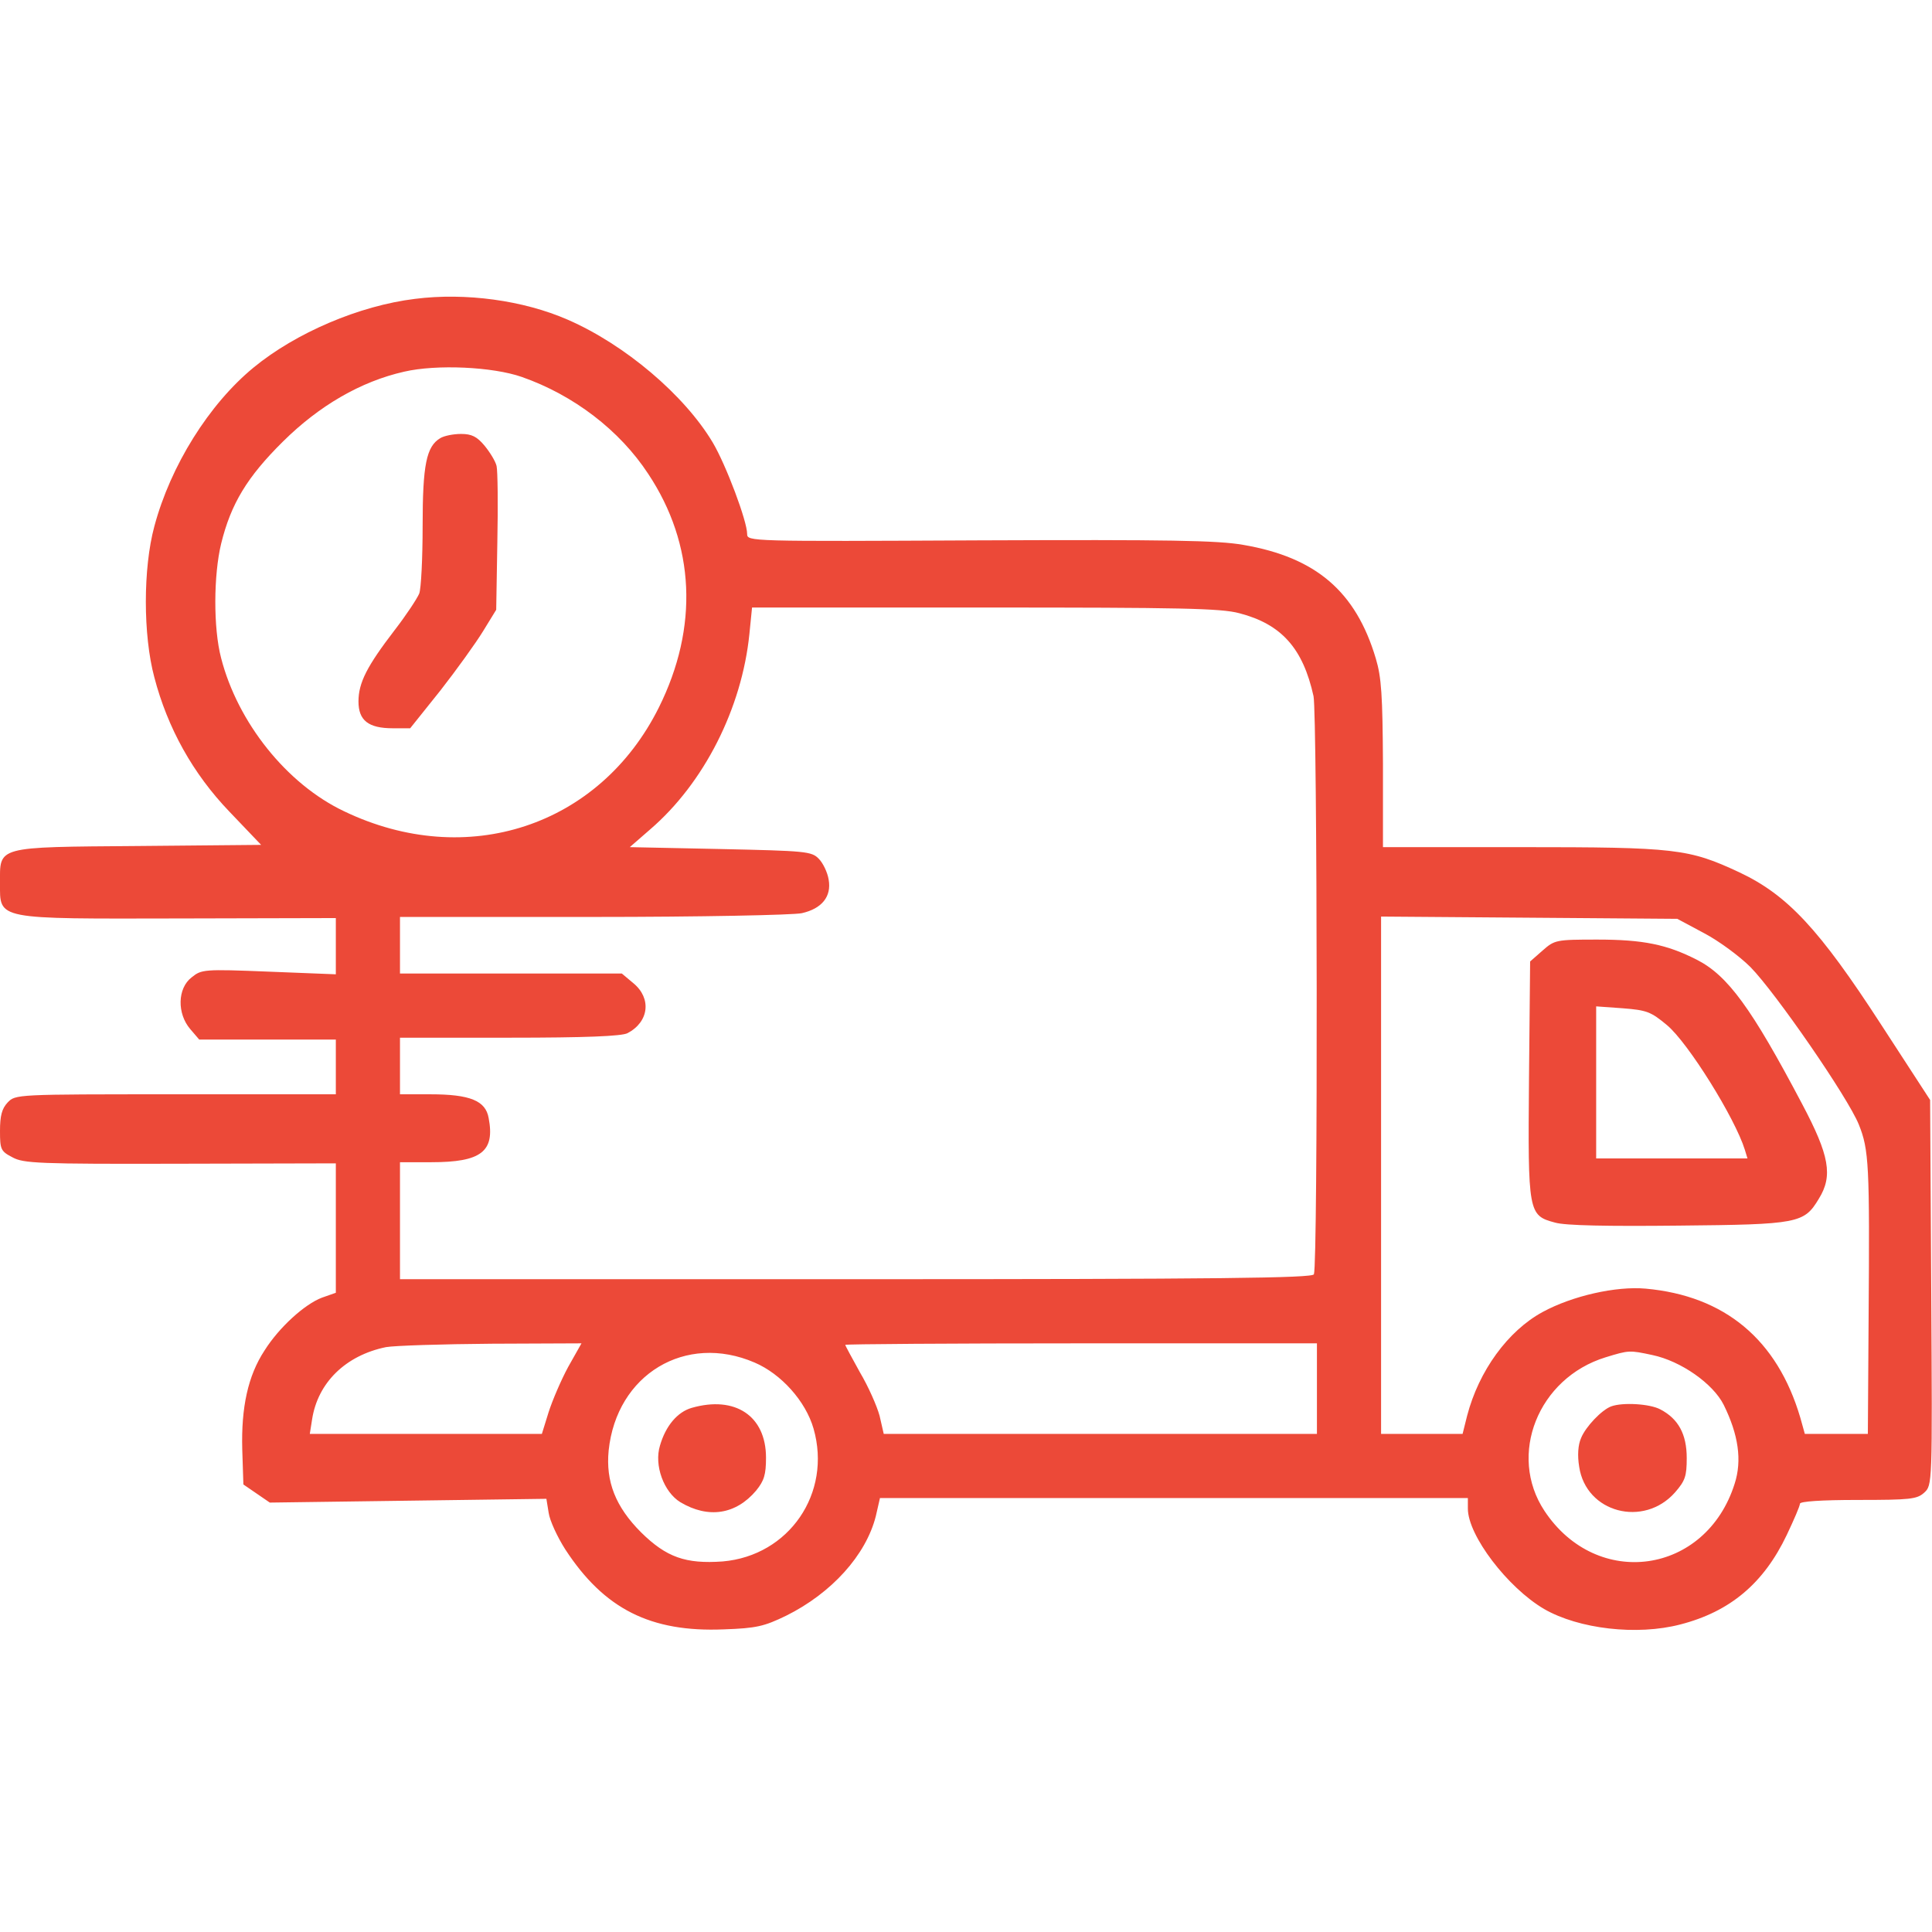 <svg preserveAspectRatio="xMidYMid meet" viewBox="0 0 512 512" height="512pt" width="512pt" version="1.0" xmlns="http://www.w3.org/2000/svg">

<g stroke="none" fill="#ec4938" transform="translate(0,512) scale(0.1,-0.1)">
<path fill="#ec4938" d="M1100 4328 c-148 -18 -316 -90 -428 -182 -118 -97 -220 -260 -263 -421 -30 -111 -30 -288 0 -400 35 -134 102 -255 199 -356 l84 -88 -325 -3 c-381 -3 -367 0 -367 -99 0 -97 -14 -94 478 -93 l412 1 0 -74 0 -75 -177 7 c-173 7 -179 6 -205 -15 -38 -29 -39 -96 -4 -137 l24 -28 181 0 181 0 0 -72 0 -73 -425 0 c-424 0 -424 0 -445 -22 -15 -16 -20 -35 -20 -75 0 -49 2 -54 33 -70 29 -16 67 -18 445 -17 l412 1 0 -171 0 -172 -37 -13 c-45 -17 -113 -78 -152 -140 -44 -67 -62 -151 -59 -262 l3 -93 35 -24 35 -24 366 5 367 5 6 -37 c3 -21 23 -64 44 -97 103 -158 226 -220 420 -212 87 3 107 8 165 36 121 60 212 161 238 264 l11 48 779 0 779 0 0 -28 c0 -71 105 -209 202 -266 92 -53 246 -71 361 -41 132 34 221 109 282 237 19 40 35 77 35 83 0 6 55 10 154 10 138 0 156 2 175 19 22 20 22 20 19 530 l-3 511 -130 200 c-164 253 -248 343 -375 403 -135 63 -168 67 -580 67 l-365 0 0 220 c-1 183 -4 230 -19 280 -53 178 -159 268 -351 301 -68 12 -197 14 -699 12 -610 -3 -616 -3 -616 17 0 34 -56 183 -91 242 -75 126 -233 260 -385 326 -117 51 -270 72 -404 55z m283 -207 c137 -48 259 -141 335 -257 124 -187 134 -406 28 -619 -157 -315 -509 -431 -834 -275 -152 72 -282 235 -326 406 -21 80 -20 220 0 303 26 106 69 177 164 271 96 95 206 159 321 185 86 20 235 13 312 -14z m1901 -626 c112 -29 169 -93 197 -220 10 -48 12 -1503 1 -1532 -3 -10 -255 -13 -1213 -13 l-1209 0 0 155 0 155 83 0 c132 0 169 28 152 117 -8 46 -49 63 -155 63 l-80 0 0 75 0 75 291 0 c201 0 297 4 312 12 57 30 64 92 16 132 l-31 26 -294 0 -294 0 0 75 0 75 513 0 c281 0 530 5 552 10 53 12 79 44 71 89 -3 19 -15 44 -26 55 -19 20 -35 21 -261 26 l-240 5 54 47 c143 123 243 321 263 518 l7 70 616 0 c519 0 626 -2 675 -15z m1232 -848 c40 -21 95 -62 123 -90 66 -67 258 -345 287 -417 27 -67 29 -107 26 -512 l-2 -308 -83 0 -84 0 -12 43 c-61 207 -200 323 -410 342 -78 7 -194 -19 -273 -62 -92 -50 -169 -156 -200 -275 l-12 -48 -108 0 -108 0 0 686 0 685 393 -3 392 -3 71 -38z m-3010 -1149 c-19 -35 -42 -89 -52 -120 l-18 -58 -307 0 -308 0 6 38 c15 98 89 170 196 192 23 4 149 8 280 9 l238 1 -35 -62z m1984 -58 l0 -120 -574 0 -574 0 -11 48 c-7 26 -30 78 -52 115 -21 38 -39 71 -39 73 0 2 281 4 625 4 l625 0 0 -120z m-1490 69 c70 -30 135 -102 156 -175 49 -171 -65 -337 -241 -352 -98 -7 -149 11 -216 77 -68 68 -94 135 -86 217 21 202 204 312 387 233z m2379 20 c76 -16 161 -76 189 -132 39 -79 49 -147 29 -209 -76 -241 -365 -282 -504 -72 -98 148 -17 352 162 407 62 19 63 19 124 6z"></path>
<path fill="#ec4938" d="M1167 3959 c-37 -22 -47 -70 -47 -233 0 -85 -4 -166 -9 -179 -6 -14 -35 -58 -66 -98 -72 -94 -95 -138 -95 -188 0 -50 26 -71 91 -71 l46 0 80 100 c43 55 94 126 113 157 l35 57 3 179 c2 98 1 189 -2 202 -3 13 -18 37 -32 54 -20 24 -34 31 -62 31 -21 0 -45 -5 -55 -11z"></path>
<path fill="#ec4938" d="M4088 2601 l-33 -29 -3 -311 c-3 -356 -2 -362 69 -381 27 -8 140 -10 328 -8 317 3 332 6 371 71 38 61 28 115 -44 251 -134 254 -197 341 -280 383 -79 40 -141 53 -263 53 -110 0 -113 -1 -145 -29z m330 -198 c56 -47 180 -246 206 -330 l7 -23 -200 0 -201 0 0 201 0 202 70 -5 c64 -5 75 -9 118 -45z"></path>
<path fill="#ec4938" d="M1833 1389 c-38 -11 -69 -48 -84 -100 -16 -52 10 -123 54 -150 74 -44 147 -33 201 31 21 26 26 42 26 87 0 111 -82 165 -197 132z"></path>
<path fill="#ec4938" d="M4270 1393 c-25 -9 -68 -54 -80 -84 -8 -18 -10 -46 -5 -76 18 -122 171 -162 254 -68 27 31 31 43 31 91 0 63 -22 104 -70 129 -28 15 -100 19 -130 8z"></path>
</g>
</svg>